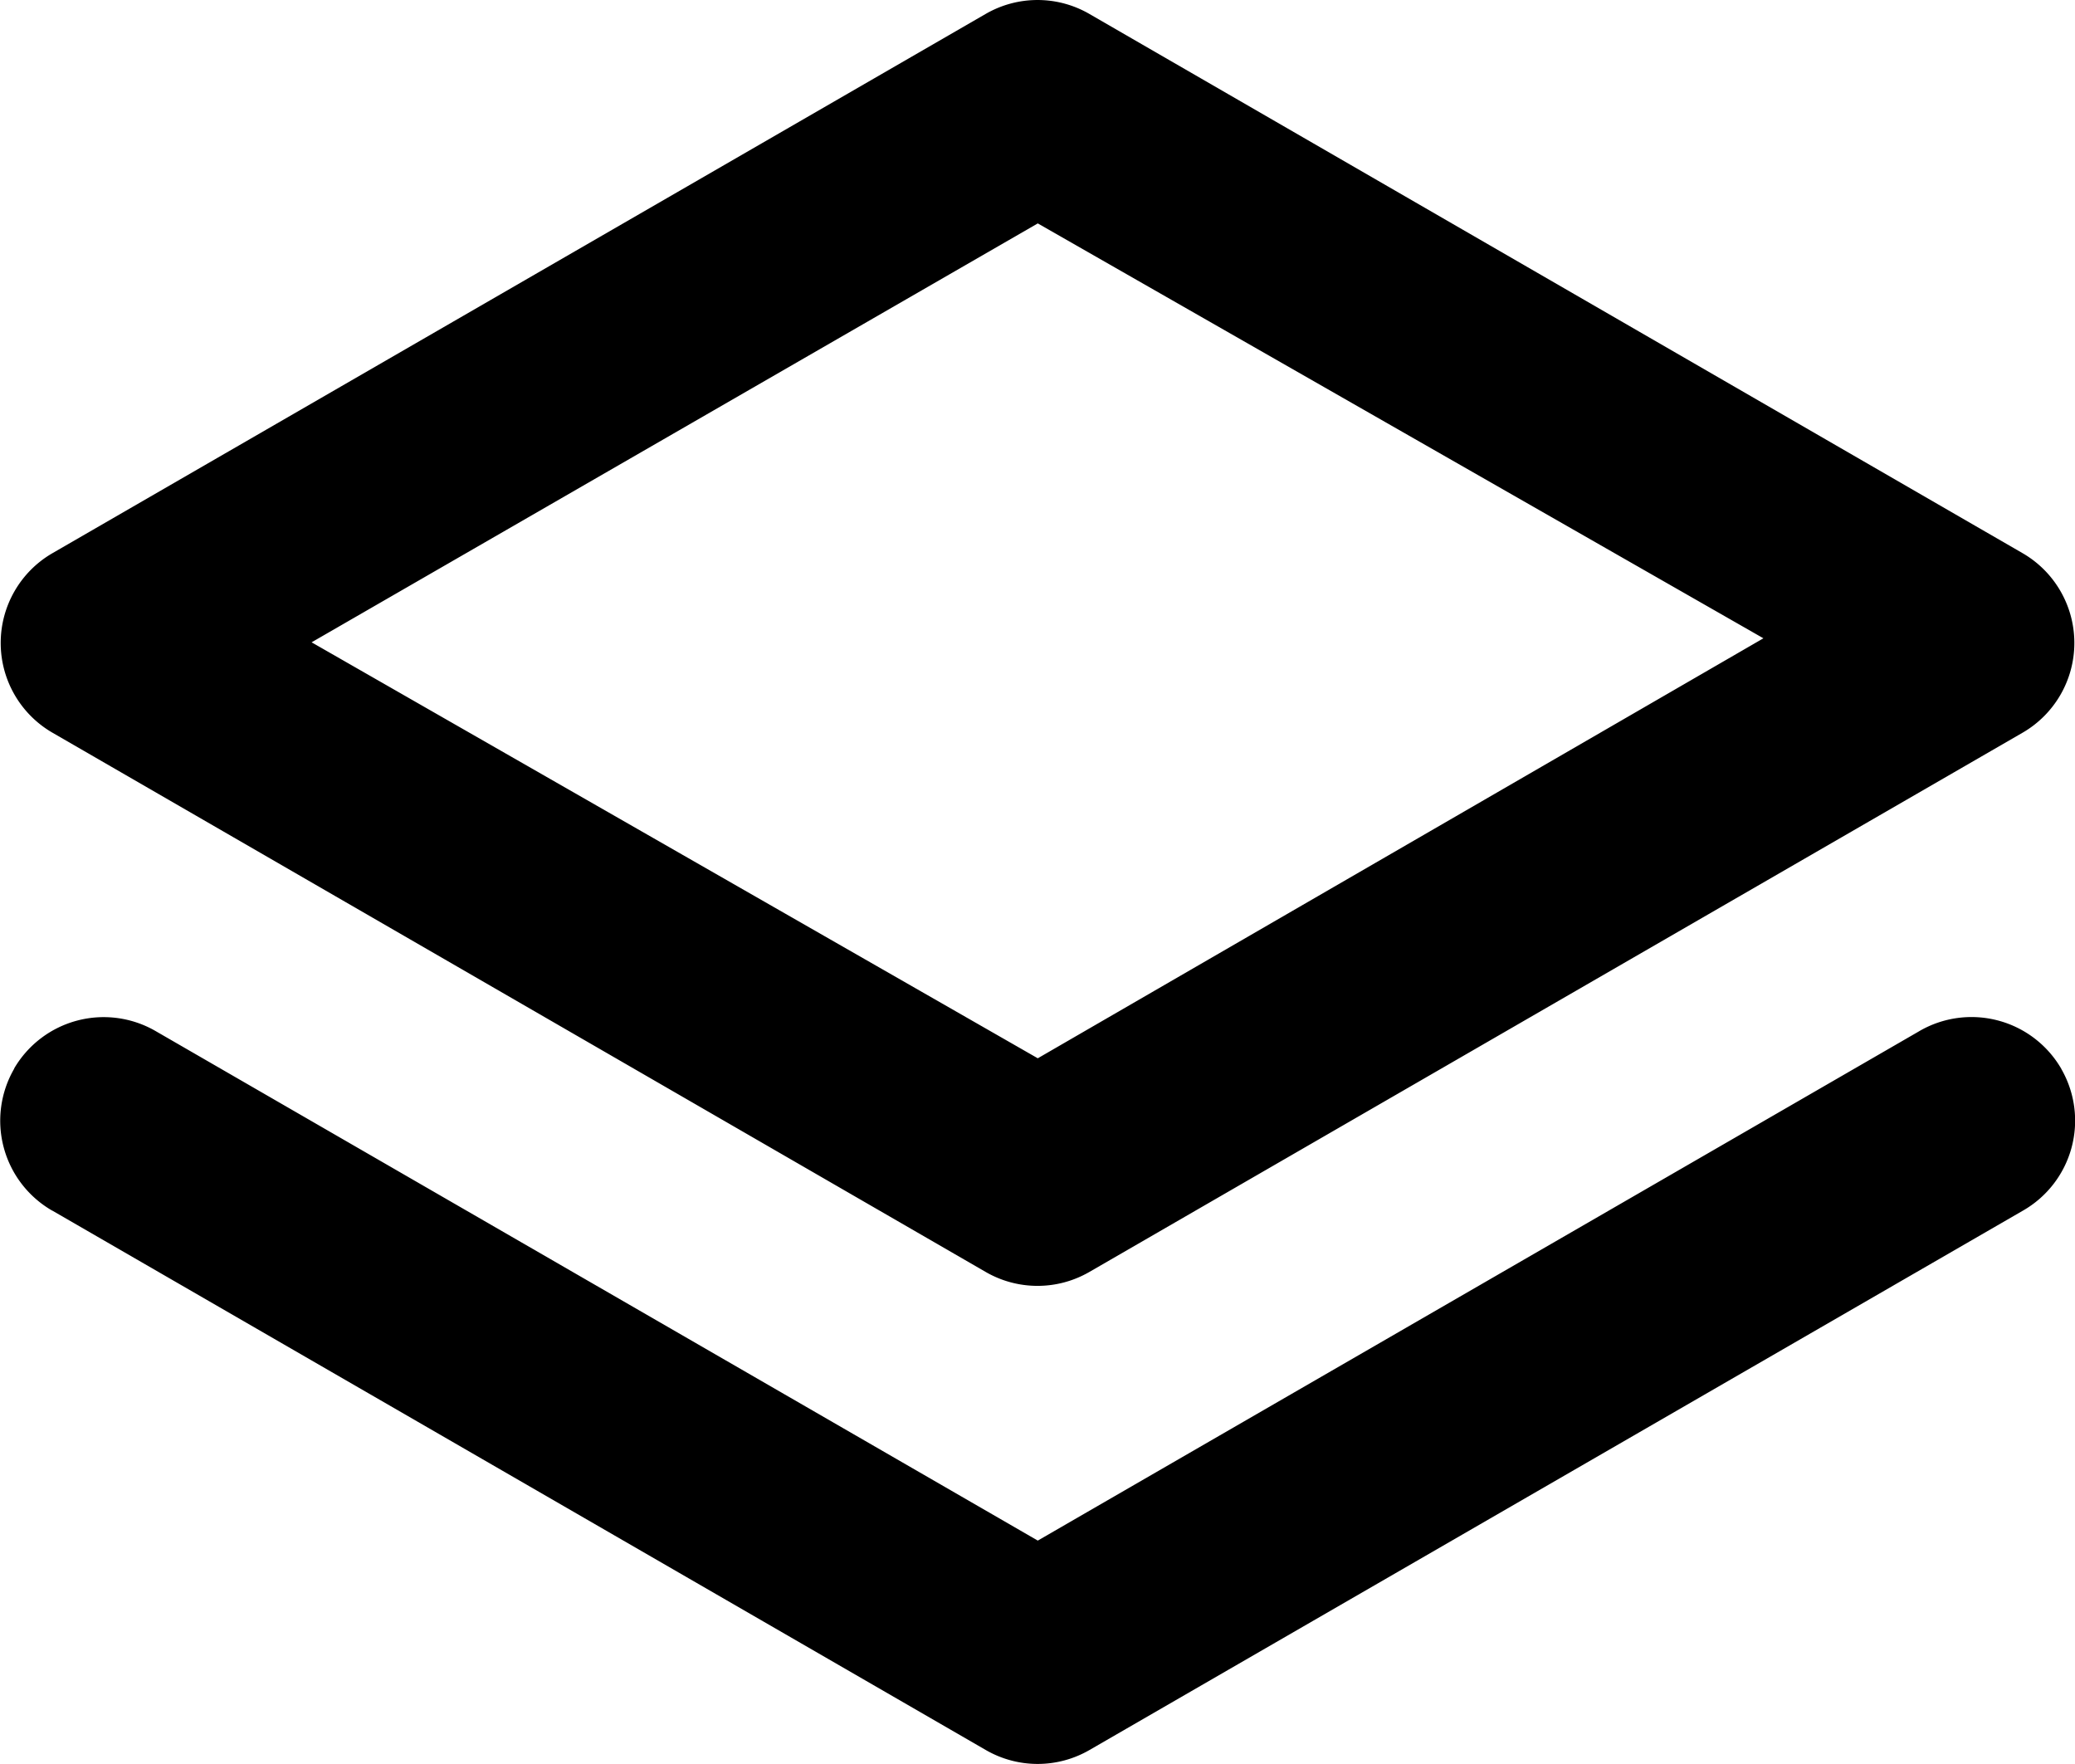 <svg xmlns="http://www.w3.org/2000/svg" width="36.2" height="30.77" viewBox="0 0 36.2 30.77">
  <path id="Path_1708" data-name="Path 1708" d="M2.909,16.276l16.282,9.407a1.806,1.806,0,0,0,1.809,0l16.282-9.407a1.809,1.809,0,0,0,0-3.13L21,3.739a1.806,1.806,0,0,0-1.809,0L2.909,13.146a1.809,1.809,0,0,0,0,3.13ZM20.1,7.393,32.759,14.63,20.1,21.956,7.431,14.7ZM35.473,21.486,20.1,30.369,4.718,21.486a1.81,1.81,0,0,0-2.475.646l0,.005A1.81,1.81,0,0,0,2.9,24.61l.011.005,16.282,9.407a1.806,1.806,0,0,0,1.809,0l16.282-9.407a1.808,1.808,0,0,0,.675-2.468l-.005-.011a1.811,1.811,0,0,0-2.473-.655Z" transform="translate(-1.995 -3.496)"/>
</svg>
